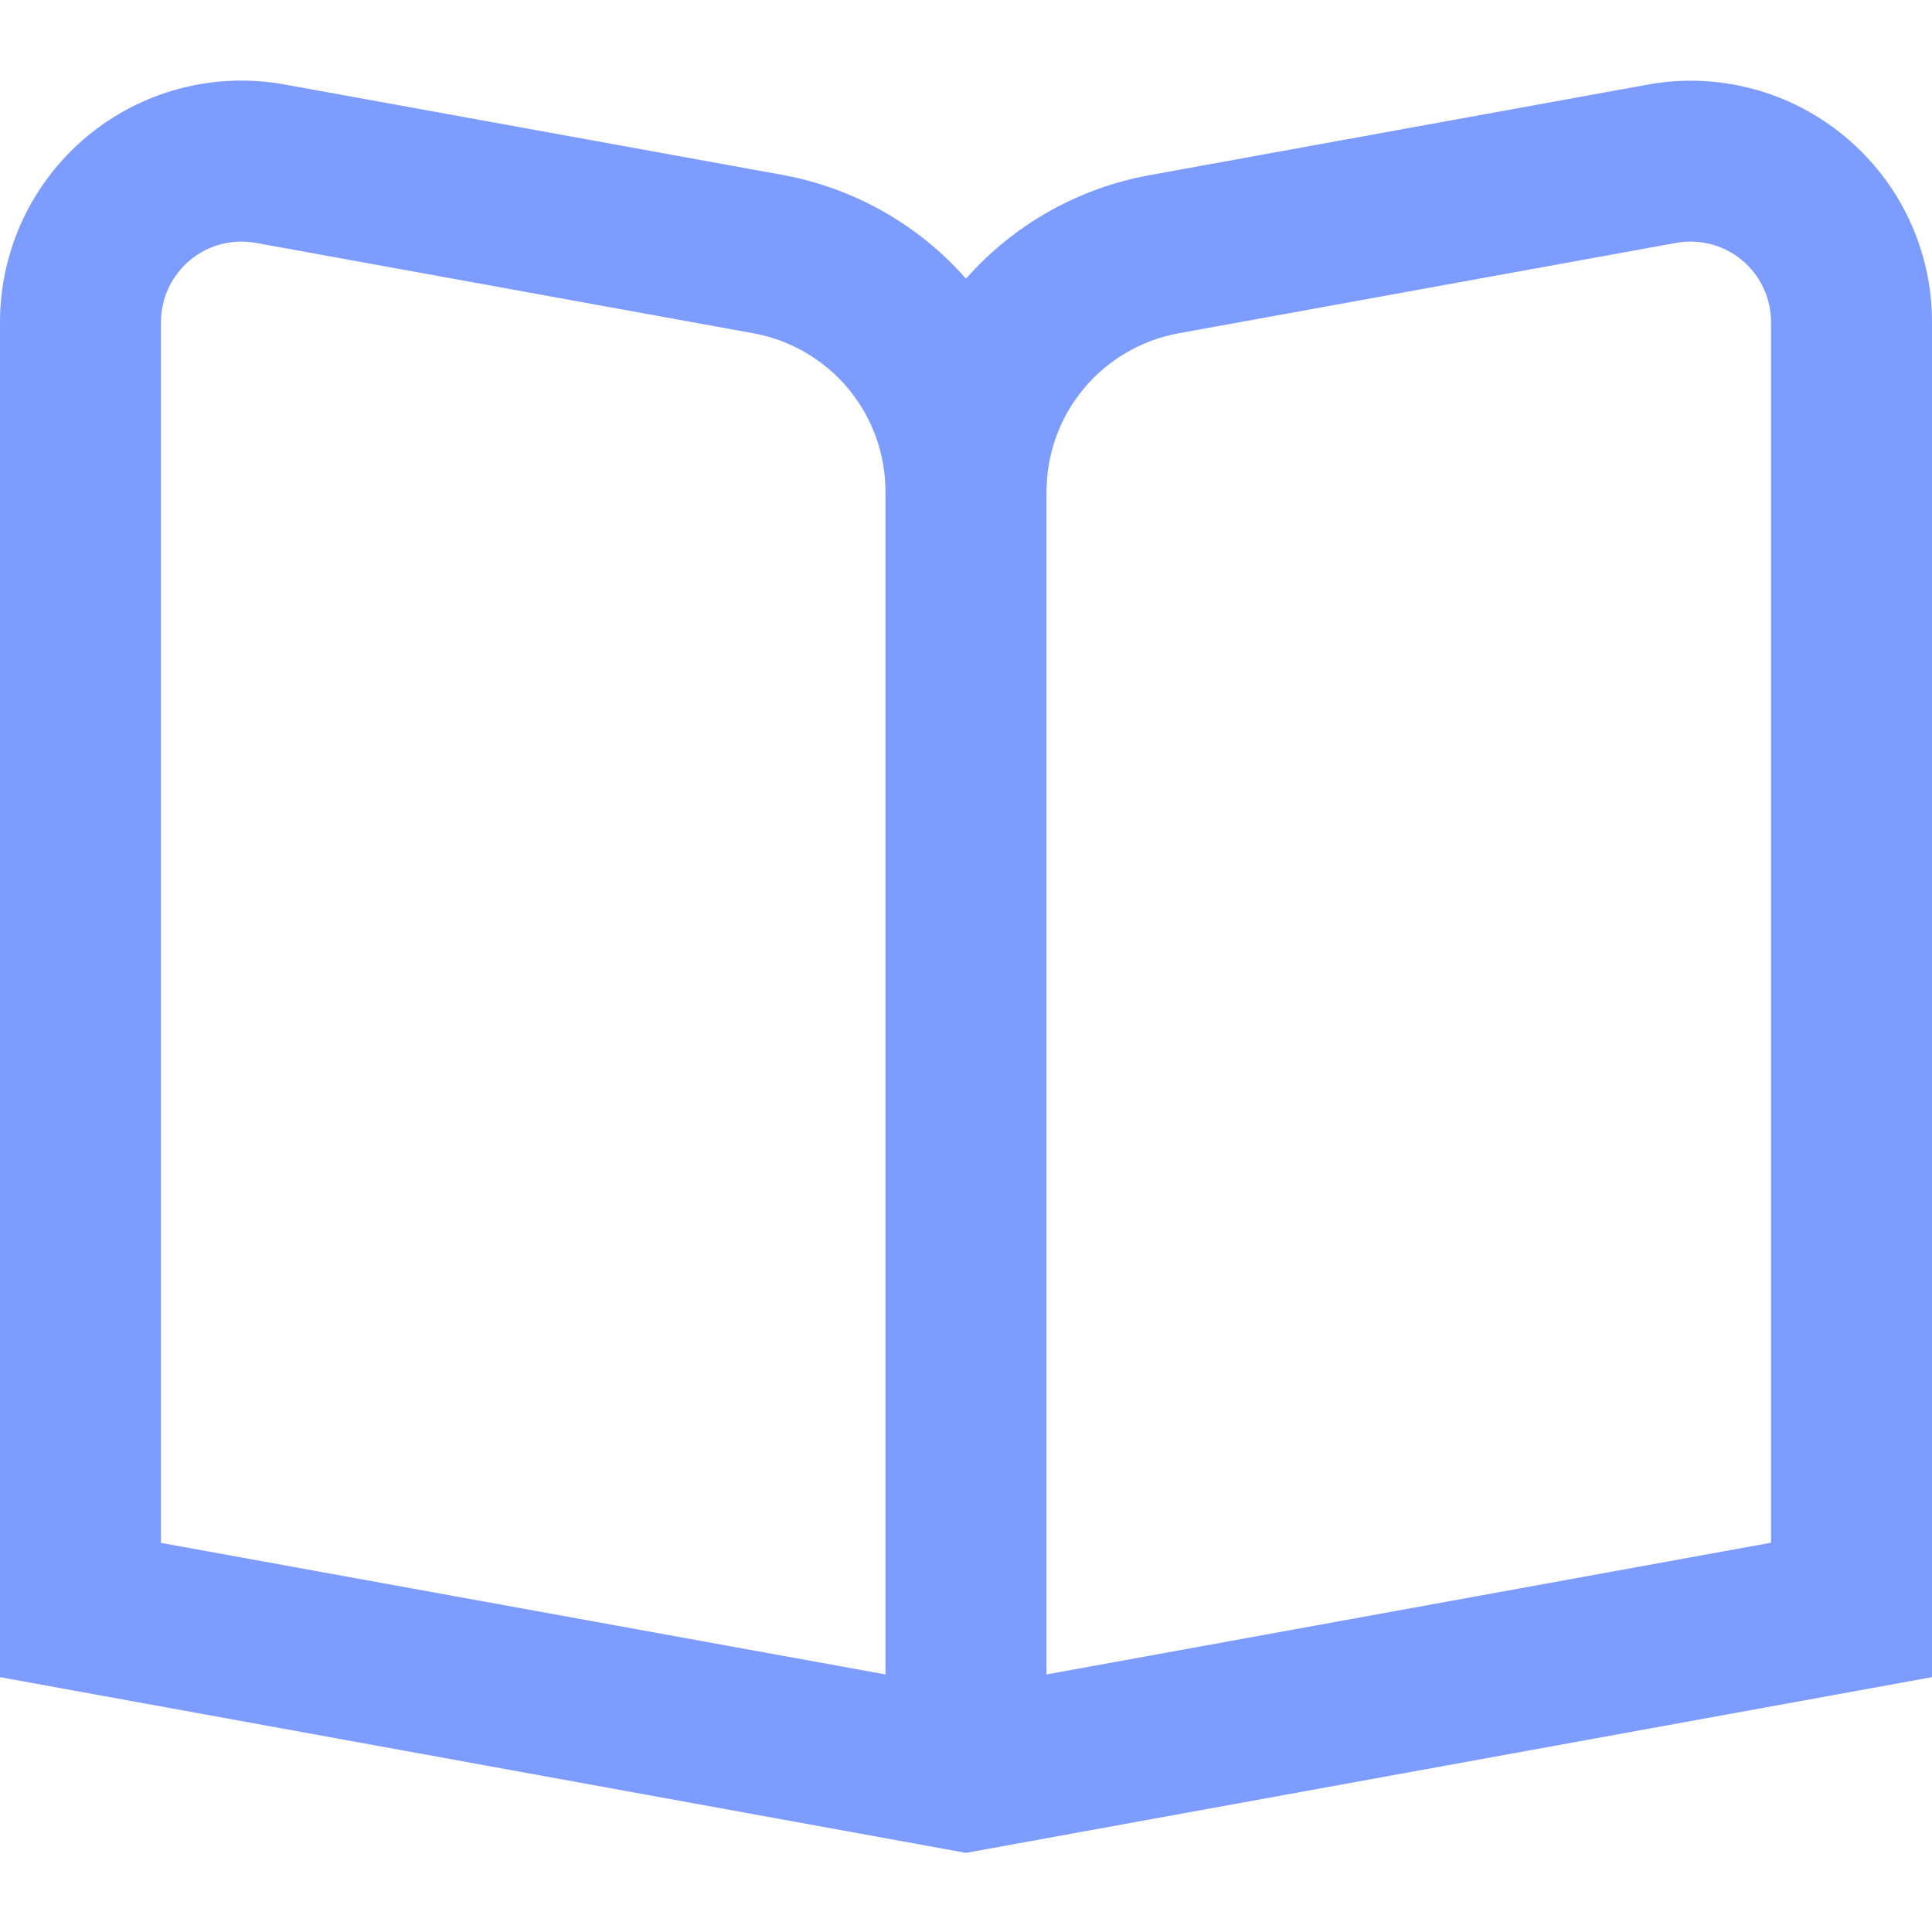 <?xml version="1.0" encoding="UTF-8"?> <svg xmlns="http://www.w3.org/2000/svg" width="22" height="22" viewBox="0 0 22 22" fill="none"><g clip-path="url(#clip0_14_26)"><path d="M21.012 1.558C20.703 1.3 20.341 1.112 19.952 1.01C19.562 0.907 19.155 0.891 18.759 0.964L13.094 1.994C12.283 2.14 11.545 2.555 11 3.173C10.455 2.554 9.717 2.138 8.906 1.991L3.241 0.962C2.845 0.89 2.438 0.906 2.049 1.008C1.659 1.111 1.297 1.298 0.988 1.556C0.679 1.814 0.43 2.137 0.259 2.502C0.089 2.866 9.78498e-05 3.264 0 3.667L0 19.098L11 21.099L22 19.098V3.667C22 3.264 21.912 2.867 21.741 2.502C21.57 2.138 21.321 1.816 21.012 1.558ZM10.083 19.067L1.833 17.569V3.667C1.833 3.532 1.863 3.4 1.92 3.278C1.977 3.157 2.06 3.049 2.163 2.963C2.266 2.877 2.387 2.815 2.517 2.781C2.646 2.747 2.782 2.742 2.914 2.766L8.578 3.795C9.001 3.872 9.383 4.095 9.658 4.424C9.933 4.754 10.083 5.17 10.083 5.599V19.067ZM20.167 17.567L11.917 19.067V5.599C11.917 5.17 12.067 4.754 12.342 4.424C12.617 4.095 12.999 3.872 13.422 3.795L19.086 2.766C19.218 2.742 19.354 2.747 19.483 2.781C19.613 2.815 19.734 2.877 19.837 2.963C19.94 3.049 20.023 3.157 20.08 3.278C20.137 3.4 20.167 3.532 20.167 3.667V17.567Z" fill="#7D9CFF"></path></g><defs><clipPath id="clip0_14_26"><rect width="22" height="22" fill="white"></rect></clipPath></defs></svg> 